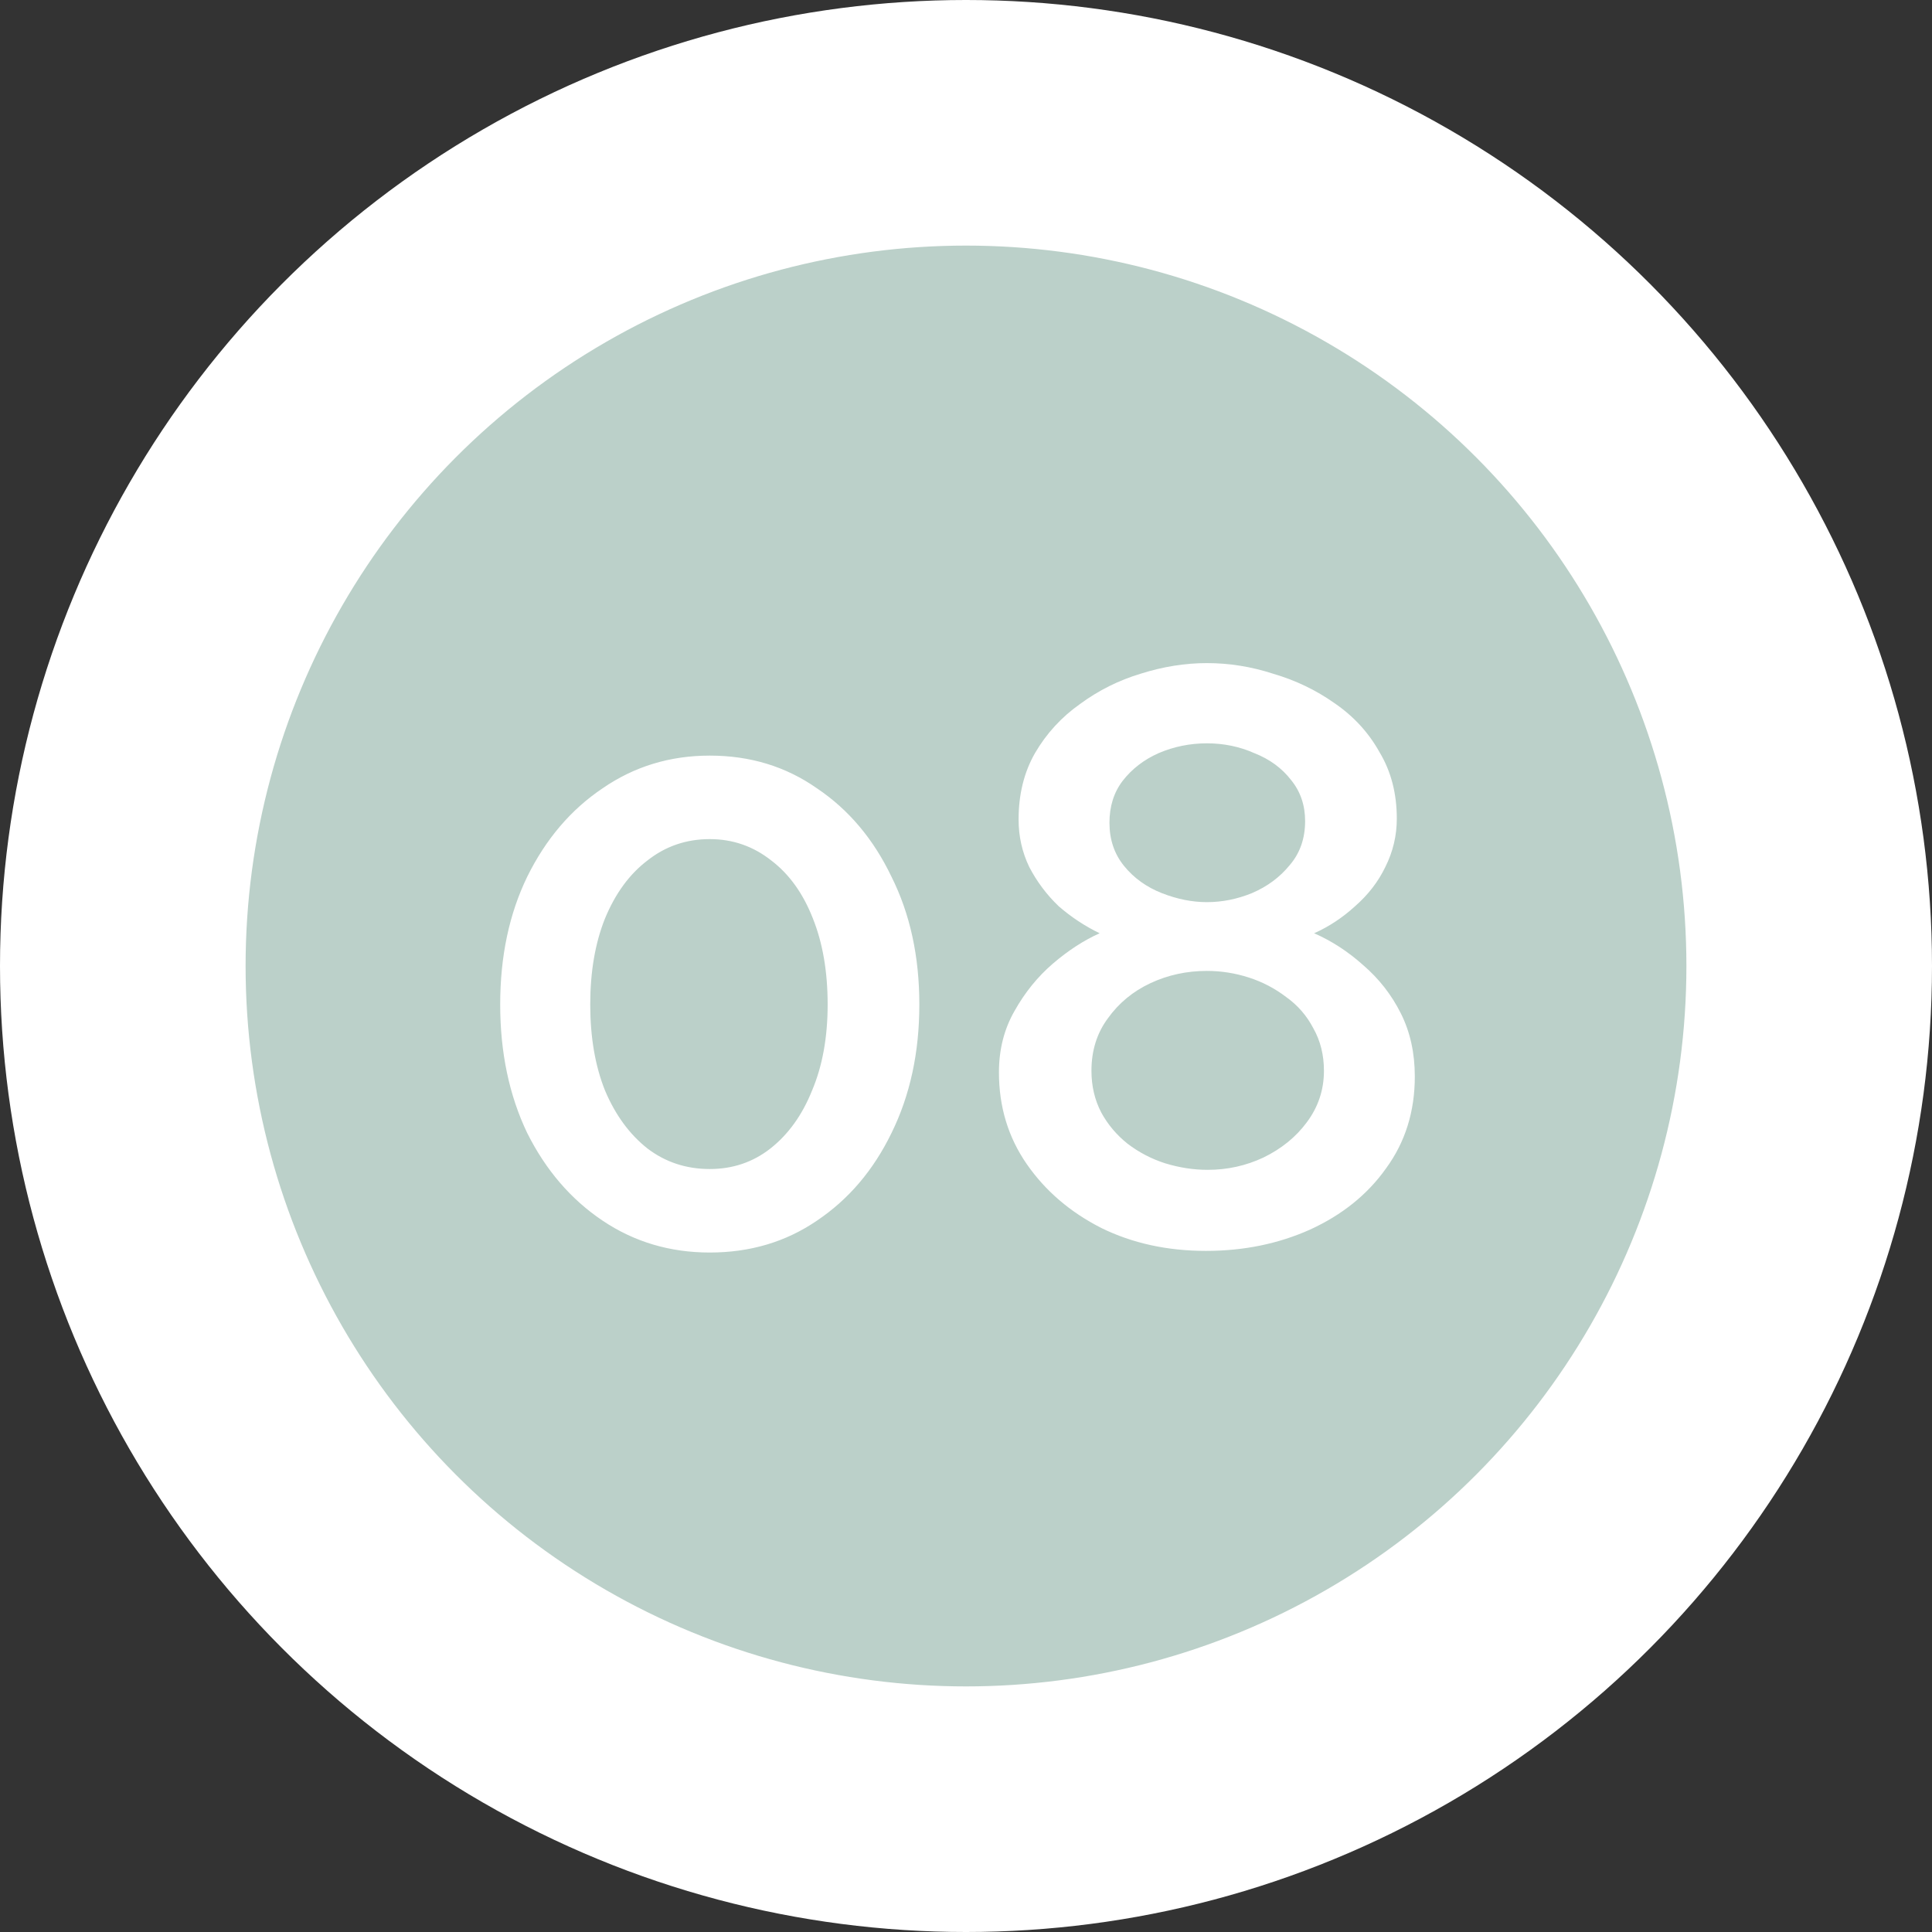 <?xml version="1.0" encoding="UTF-8"?> <svg xmlns="http://www.w3.org/2000/svg" width="59" height="59" viewBox="0 0 59 59" fill="none"><rect x="0" y="0" width="59" height="59" fill="#333333" stroke="none"/> <circle cx="29.5" cy="29.5" r="29.5" fill="white"></circle> <circle cx="29.5" cy="29.5" r="22.5" fill="#BBD0C9"></circle> <circle cx="29.5" cy="29.5" r="22.5" stroke="white"></circle> <path d="M28.075 30.675C28.075 32.142 27.792 33.45 27.225 34.6C26.675 35.733 25.917 36.625 24.95 37.275C24 37.925 22.908 38.25 21.675 38.25C20.458 38.25 19.367 37.925 18.4 37.275C17.433 36.625 16.667 35.733 16.1 34.6C15.55 33.45 15.275 32.142 15.275 30.675C15.275 29.208 15.55 27.908 16.1 26.775C16.667 25.625 17.433 24.725 18.4 24.075C19.367 23.408 20.458 23.075 21.675 23.075C22.908 23.075 24 23.408 24.95 24.075C25.917 24.725 26.675 25.625 27.225 26.775C27.792 27.908 28.075 29.208 28.075 30.675ZM25.275 30.675C25.275 29.675 25.125 28.8 24.825 28.05C24.525 27.283 24.1 26.692 23.55 26.275C23 25.842 22.375 25.625 21.675 25.625C20.958 25.625 20.325 25.842 19.775 26.275C19.225 26.692 18.792 27.283 18.475 28.05C18.175 28.8 18.025 29.675 18.025 30.675C18.025 31.675 18.175 32.55 18.475 33.3C18.792 34.05 19.225 34.642 19.775 35.075C20.325 35.492 20.958 35.7 21.675 35.7C22.375 35.7 22.992 35.492 23.525 35.075C24.075 34.642 24.5 34.05 24.8 33.3C25.117 32.55 25.275 31.675 25.275 30.675ZM43.206 32.875C43.206 33.942 42.915 34.875 42.331 35.675C41.765 36.475 40.99 37.1 40.006 37.55C39.04 37.983 37.981 38.2 36.831 38.2C35.648 38.2 34.581 37.967 33.631 37.5C32.681 37.017 31.923 36.367 31.356 35.55C30.79 34.733 30.506 33.8 30.506 32.75C30.506 32.05 30.665 31.425 30.981 30.875C31.298 30.308 31.69 29.825 32.156 29.425C32.623 29.025 33.098 28.717 33.581 28.5C33.131 28.283 32.715 28.008 32.331 27.675C31.965 27.325 31.665 26.925 31.431 26.475C31.215 26.025 31.106 25.542 31.106 25.025C31.106 24.258 31.273 23.583 31.606 23C31.956 22.4 32.415 21.9 32.981 21.5C33.548 21.083 34.165 20.775 34.831 20.575C35.515 20.358 36.19 20.25 36.856 20.25C37.54 20.25 38.215 20.358 38.881 20.575C39.565 20.775 40.19 21.075 40.756 21.475C41.34 21.875 41.798 22.375 42.131 22.975C42.481 23.558 42.656 24.233 42.656 25C42.656 25.517 42.54 26.008 42.306 26.475C42.09 26.925 41.781 27.325 41.381 27.675C40.998 28.025 40.581 28.3 40.131 28.5C40.665 28.733 41.165 29.058 41.631 29.475C42.115 29.892 42.498 30.383 42.781 30.95C43.065 31.517 43.206 32.158 43.206 32.875ZM40.431 32.7C40.431 32.217 40.323 31.783 40.106 31.4C39.906 31.017 39.631 30.7 39.281 30.45C38.931 30.183 38.548 29.983 38.131 29.85C37.715 29.717 37.29 29.65 36.856 29.65C36.24 29.65 35.665 29.775 35.131 30.025C34.598 30.275 34.165 30.633 33.831 31.1C33.498 31.55 33.331 32.083 33.331 32.7C33.331 33.167 33.431 33.592 33.631 33.975C33.831 34.342 34.098 34.658 34.431 34.925C34.781 35.192 35.165 35.392 35.581 35.525C36.015 35.658 36.448 35.725 36.881 35.725C37.481 35.725 38.048 35.6 38.581 35.35C39.131 35.083 39.573 34.725 39.906 34.275C40.256 33.808 40.431 33.283 40.431 32.7ZM33.881 25.125C33.881 25.642 34.031 26.083 34.331 26.45C34.631 26.817 35.015 27.092 35.481 27.275C35.948 27.458 36.406 27.55 36.856 27.55C37.323 27.55 37.781 27.458 38.231 27.275C38.698 27.075 39.081 26.792 39.381 26.425C39.698 26.058 39.856 25.608 39.856 25.075C39.856 24.592 39.715 24.175 39.431 23.825C39.148 23.458 38.773 23.183 38.306 23C37.856 22.8 37.373 22.7 36.856 22.7C36.34 22.7 35.848 22.8 35.381 23C34.931 23.2 34.565 23.483 34.281 23.85C34.015 24.2 33.881 24.625 33.881 25.125Z" fill="white"></path> </svg> 